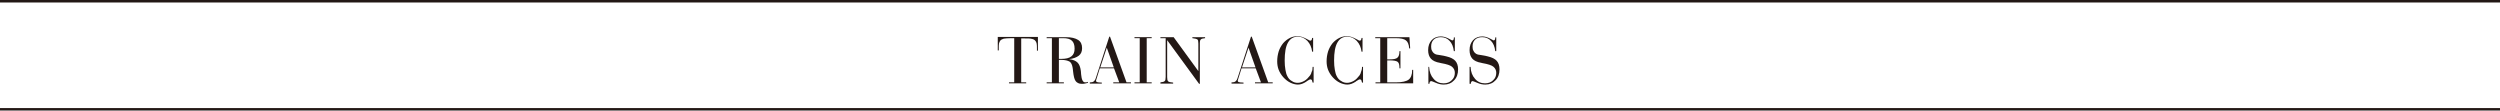 <?xml version="1.0" encoding="utf-8"?>
<!-- Generator: Adobe Illustrator 26.1.0, SVG Export Plug-In . SVG Version: 6.00 Build 0)  -->
<svg version="1.1" id="レイヤー_1" xmlns="http://www.w3.org/2000/svg" xmlns:xlink="http://www.w3.org/1999/xlink" x="0px"
	 y="0px" width="1002px" height="44.3px" viewBox="0 0 1002 44.3" enable-background="new 0 0 1002 44.3" xml:space="preserve">
<g>
	<g>
		<path fill="#231815" d="M416,14.9v5.4h-0.4v-0.7c0-0.9,0-1.6-0.1-2.1c-0.1-0.5-0.3-0.9-0.5-1.1c-0.3-0.4-0.8-0.7-1.4-0.8
			c-0.6-0.2-1.6-0.2-3.1-0.2h-1.2V33h2v0.4h-6.9V33h2.1V15.3h-1.1c-1.4,0-2.5,0.1-3.1,0.2c-0.6,0.2-1.1,0.4-1.4,0.8
			c-0.2,0.3-0.4,0.7-0.5,1.1c-0.1,0.5-0.1,1.2-0.1,2.1v0.7h-0.4v-5.4H416z"/>
		<path fill="#231815" d="M419.5,33.4V33h2.1V15.3h-2.1v-0.4h7.8c2.1,0,3.7,0.4,4.8,1.1c1.1,0.7,1.6,1.8,1.6,3.3
			c0,1.3-0.4,2.3-1.3,3c-0.9,0.7-2.2,1.2-3.9,1.4c1.6,0.2,2.7,0.7,3.4,1.4c0.7,0.7,1.1,1.8,1.3,3.3c0,0.3,0.1,0.7,0.1,1.3
			c0.2,2.2,0.7,3.3,1.6,3.3c0.2,0,0.4,0,0.5,0c0.2,0,0.3-0.1,0.5-0.2l0.2,0.4c-0.4,0.1-0.8,0.2-1.3,0.3s-0.8,0.1-1.2,0.1
			c-0.6,0-1.1-0.1-1.5-0.3c-0.4-0.2-0.8-0.5-1.1-1c-0.4-0.6-0.7-1.8-0.9-3.6c-0.1-0.7-0.1-1.2-0.2-1.6c-0.2-1.2-0.6-2-1.2-2.4
			c-0.7-0.4-1.8-0.7-3.4-0.7h-0.9v9h2v0.4H419.5z M424.4,15.3v8.3h0.9c1.9,0,3.2-0.3,4.1-1c0.9-0.7,1.3-1.7,1.3-3.1
			c0-1.5-0.4-2.6-1.1-3.2c-0.7-0.7-1.9-1-3.5-1H424.4z"/>
		<path fill="#231815" d="M436.8,33.4V33h0.4c1,0,1.7-0.6,2-1.7l0,0l5.4-16.6h0.3l6.6,18.3h1.8v0.4h-7.1V33h2.4l-2.1-5.6h-5.7
			l-1.4,4.5c0,0.1-0.1,0.2-0.1,0.3c0,0.1,0,0.2,0,0.2c0,0.2,0.1,0.4,0.4,0.5c0.3,0.1,0.9,0.2,1.9,0.2v0.4H436.8z M441,27h5.4
			l-2.8-7.9L441,27z"/>
		<path fill="#231815" d="M454.7,33.4V33h2.1V15.3h-2.1v-0.4h6.9v0.4h-2V33h2v0.4H454.7z"/>
		<path fill="#231815" d="M467.8,30.9c0,0.9,0.1,1.4,0.4,1.7s1,0.4,2,0.5v0.4h-5.1V33c0.9-0.1,1.4-0.2,1.7-0.5
			c0.3-0.2,0.4-0.8,0.4-1.7V15.3h-2.1v-0.4h5.3l9.9,13.6v-11c0-0.9-0.1-1.5-0.4-1.7s-1-0.4-2-0.5v-0.4h5.1v0.4
			c-0.9,0.1-1.4,0.2-1.7,0.5c-0.3,0.2-0.4,0.8-0.4,1.7v16.1h-0.3l-12.8-17.5V30.9z"/>
		<path fill="#231815" d="M493.6,33.4V33h0.4c1,0,1.7-0.6,2-1.7l0,0l5.4-16.6h0.3l6.6,18.3h1.8v0.4H503V33h2.4l-2.1-5.6h-5.7
			l-1.4,4.5c0,0.1-0.1,0.2-0.1,0.3c0,0.1,0,0.2,0,0.2c0,0.2,0.1,0.4,0.4,0.5c0.3,0.1,0.9,0.2,1.9,0.2v0.4H493.6z M497.8,27h5.4
			l-2.8-7.9L497.8,27z"/>
		<path fill="#231815" d="M526.1,26.8h0.4v6.3h-0.4c-0.1-0.4-0.2-0.8-0.3-1c-0.2-0.2-0.3-0.3-0.6-0.3c-0.2,0-0.6,0.2-1.2,0.6
			c-0.2,0.1-0.3,0.2-0.4,0.3l0,0c-1.2,0.8-2.3,1.2-3.4,1.2c-1,0-2.1-0.3-3.1-0.8c-1-0.5-1.9-1.2-2.8-2.2c-0.8-0.9-1.4-1.9-1.8-2.9
			c-0.4-1-0.6-2.2-0.6-3.4c0-1.4,0.2-2.7,0.6-4c0.4-1.2,1-2.3,1.8-3.3c0.8-0.9,1.7-1.6,2.7-2.1c1-0.5,2-0.7,3.1-0.7
			c1.1,0,2.3,0.4,3.6,1.1c0.1,0,0.2,0.1,0.2,0.1c0.1,0.1,0.2,0.1,0.4,0.2c0.4,0.3,0.7,0.4,0.9,0.4c0.2,0,0.4-0.1,0.5-0.3
			c0.1-0.2,0.2-0.5,0.2-0.8h0.4v5.5h-0.4c-0.2-1.7-0.8-3.1-1.9-4.3c-1.1-1.1-2.3-1.7-3.8-1.7c-1.8,0-3.1,0.8-4,2.4
			c-0.9,1.6-1.3,4-1.3,7.2c0,1.4,0.1,2.6,0.3,3.7c0.2,1.1,0.4,1.9,0.8,2.6c0.4,0.8,1,1.5,1.8,1.9c0.7,0.5,1.5,0.7,2.3,0.7
			c0.9,0,1.8-0.3,2.7-0.8s1.6-1.3,2.3-2.2c0.3-0.4,0.5-0.9,0.6-1.4C526,28.4,526.1,27.7,526.1,26.8z"/>
		<path fill="#231815" d="M545.9,26.8h0.4v6.3h-0.4c-0.1-0.4-0.2-0.8-0.3-1c-0.2-0.2-0.3-0.3-0.6-0.3c-0.2,0-0.6,0.2-1.2,0.6
			c-0.2,0.1-0.3,0.2-0.4,0.3l0,0c-1.2,0.8-2.3,1.2-3.4,1.2c-1,0-2.1-0.3-3.1-0.8c-1-0.5-1.9-1.2-2.8-2.2c-0.8-0.9-1.4-1.9-1.8-2.9
			c-0.4-1-0.6-2.2-0.6-3.4c0-1.4,0.2-2.7,0.6-4c0.4-1.2,1-2.3,1.8-3.3c0.8-0.9,1.7-1.6,2.7-2.1c1-0.5,2-0.7,3.1-0.7
			c1.1,0,2.3,0.4,3.6,1.1c0.1,0,0.2,0.1,0.2,0.1c0.1,0.1,0.2,0.1,0.4,0.2c0.4,0.3,0.7,0.4,0.9,0.4c0.2,0,0.4-0.1,0.5-0.3
			c0.1-0.2,0.2-0.5,0.2-0.8h0.4v5.5h-0.4c-0.2-1.7-0.8-3.1-1.9-4.3c-1.1-1.1-2.3-1.7-3.8-1.7c-1.8,0-3.1,0.8-4,2.4
			c-0.9,1.6-1.3,4-1.3,7.2c0,1.4,0.1,2.6,0.3,3.7c0.2,1.1,0.4,1.9,0.8,2.6c0.4,0.8,1,1.5,1.8,1.9c0.7,0.5,1.5,0.7,2.3,0.7
			c0.9,0,1.8-0.3,2.7-0.8s1.6-1.3,2.3-2.2c0.3-0.4,0.5-0.9,0.6-1.4C545.7,28.4,545.9,27.7,545.9,26.8z"/>
		<path fill="#231815" d="M553.2,33V15.3h-2v-0.4h13.7l0.3,4.5h-0.4c-0.1-1.6-0.6-2.7-1.3-3.2c-0.7-0.6-2.1-0.9-4.1-0.9H556v8.5h0.9
			c1.6,0,2.7-0.2,3.2-0.7c0.5-0.4,0.8-1.3,0.8-2.5v-0.1h0.4v6.9h-0.4v-0.2c0-1.2-0.2-2-0.7-2.4c-0.5-0.4-1.6-0.6-3.3-0.6H556V33h3.6
			c2.4,0,4.1-0.4,5-1.1c0.9-0.7,1.4-2,1.4-3.8V28h0.4v5.4h-15.1V33H553.2z"/>
		<path fill="#231815" d="M572.4,26.8h0.4c0.1,2,0.7,3.6,1.8,4.8c1,1.2,2.4,1.8,4,1.8c1.3,0,2.4-0.4,3.2-1.2c0.9-0.8,1.3-1.8,1.3-3
			c0-0.5-0.1-1-0.3-1.4s-0.5-0.8-0.9-1.1c-0.6-0.5-2-1-4.3-1.4c-0.2,0-0.3-0.1-0.4-0.1c-1.8-0.3-3-0.9-3.7-1.7s-1.1-1.9-1.1-3.4
			c0-1.7,0.5-3,1.4-4s2.2-1.5,3.7-1.5c1,0,2,0.3,3,0.8c1,0.5,1.5,0.8,1.5,0.8c0.2,0,0.4-0.1,0.5-0.2c0.1-0.2,0.2-0.4,0.2-0.7V15h0.4
			v5.5h-0.4c-0.2-1.8-0.8-3.2-1.7-4.1c-0.9-1-2.1-1.5-3.5-1.5c-1.2,0-2.2,0.3-2.9,1c-0.7,0.7-1,1.6-1,2.8c0,0.7,0.1,1.3,0.4,1.7
			c0.2,0.5,0.6,0.9,1.1,1.2c0.3,0.2,1,0.4,2.1,0.5c1.1,0.2,1.9,0.3,2.5,0.5c1.7,0.4,2.9,1,3.6,1.8s1.1,1.9,1.1,3.4
			c0,1.8-0.5,3.3-1.6,4.4c-1,1.1-2.4,1.7-4.1,1.7c-1,0-2.1-0.2-3.2-0.7s-1.8-0.7-1.9-0.7c-0.2,0-0.3,0.1-0.5,0.3
			c-0.1,0.2-0.2,0.5-0.2,0.8h-0.4V26.8z"/>
		<path fill="#231815" d="M589,26.8h0.4c0.1,2,0.7,3.6,1.8,4.8c1,1.2,2.4,1.8,4,1.8c1.3,0,2.4-0.4,3.2-1.2c0.9-0.8,1.3-1.8,1.3-3
			c0-0.5-0.1-1-0.3-1.4c-0.2-0.4-0.5-0.8-0.9-1.1c-0.6-0.5-2-1-4.3-1.4c-0.2,0-0.3-0.1-0.4-0.1c-1.8-0.3-3-0.9-3.7-1.7
			c-0.7-0.8-1.1-1.9-1.1-3.4c0-1.7,0.5-3,1.4-4c0.9-1,2.2-1.5,3.7-1.5c1,0,2,0.3,3,0.8c1,0.5,1.5,0.8,1.5,0.8c0.2,0,0.4-0.1,0.5-0.2
			c0.1-0.2,0.2-0.4,0.2-0.7V15h0.4v5.5h-0.4c-0.2-1.8-0.8-3.2-1.7-4.1c-0.9-1-2.1-1.5-3.5-1.5c-1.2,0-2.2,0.3-2.9,1
			c-0.7,0.7-1,1.6-1,2.8c0,0.7,0.1,1.3,0.4,1.7c0.2,0.5,0.6,0.9,1.1,1.2c0.3,0.2,1,0.4,2.1,0.5c1.1,0.2,1.9,0.3,2.5,0.5
			c1.7,0.4,2.9,1,3.6,1.8c0.7,0.8,1.1,1.9,1.1,3.4c0,1.8-0.5,3.3-1.6,4.4c-1,1.1-2.4,1.7-4.1,1.7c-1,0-2.1-0.2-3.2-0.7
			c-1.2-0.5-1.8-0.7-1.9-0.7c-0.2,0-0.3,0.1-0.5,0.3c-0.1,0.2-0.2,0.5-0.2,0.8H589V26.8z"/>
	</g>
</g>
<line fill="none" stroke="#231815" stroke-miterlimit="10" x1="0" y1="43.8" x2="1002" y2="43.8"/>
<line fill="none" stroke="#231815" stroke-miterlimit="10" x1="0" y1="0.5" x2="1002" y2="0.5"/>
<g>
</g>
<g>
</g>
<g>
</g>
<g>
</g>
<g>
</g>
<g>
</g>
<g>
</g>
<g>
</g>
<g>
</g>
<g>
</g>
<g>
</g>
<g>
</g>
<g>
</g>
<g>
</g>
<g>
</g>
</svg>
